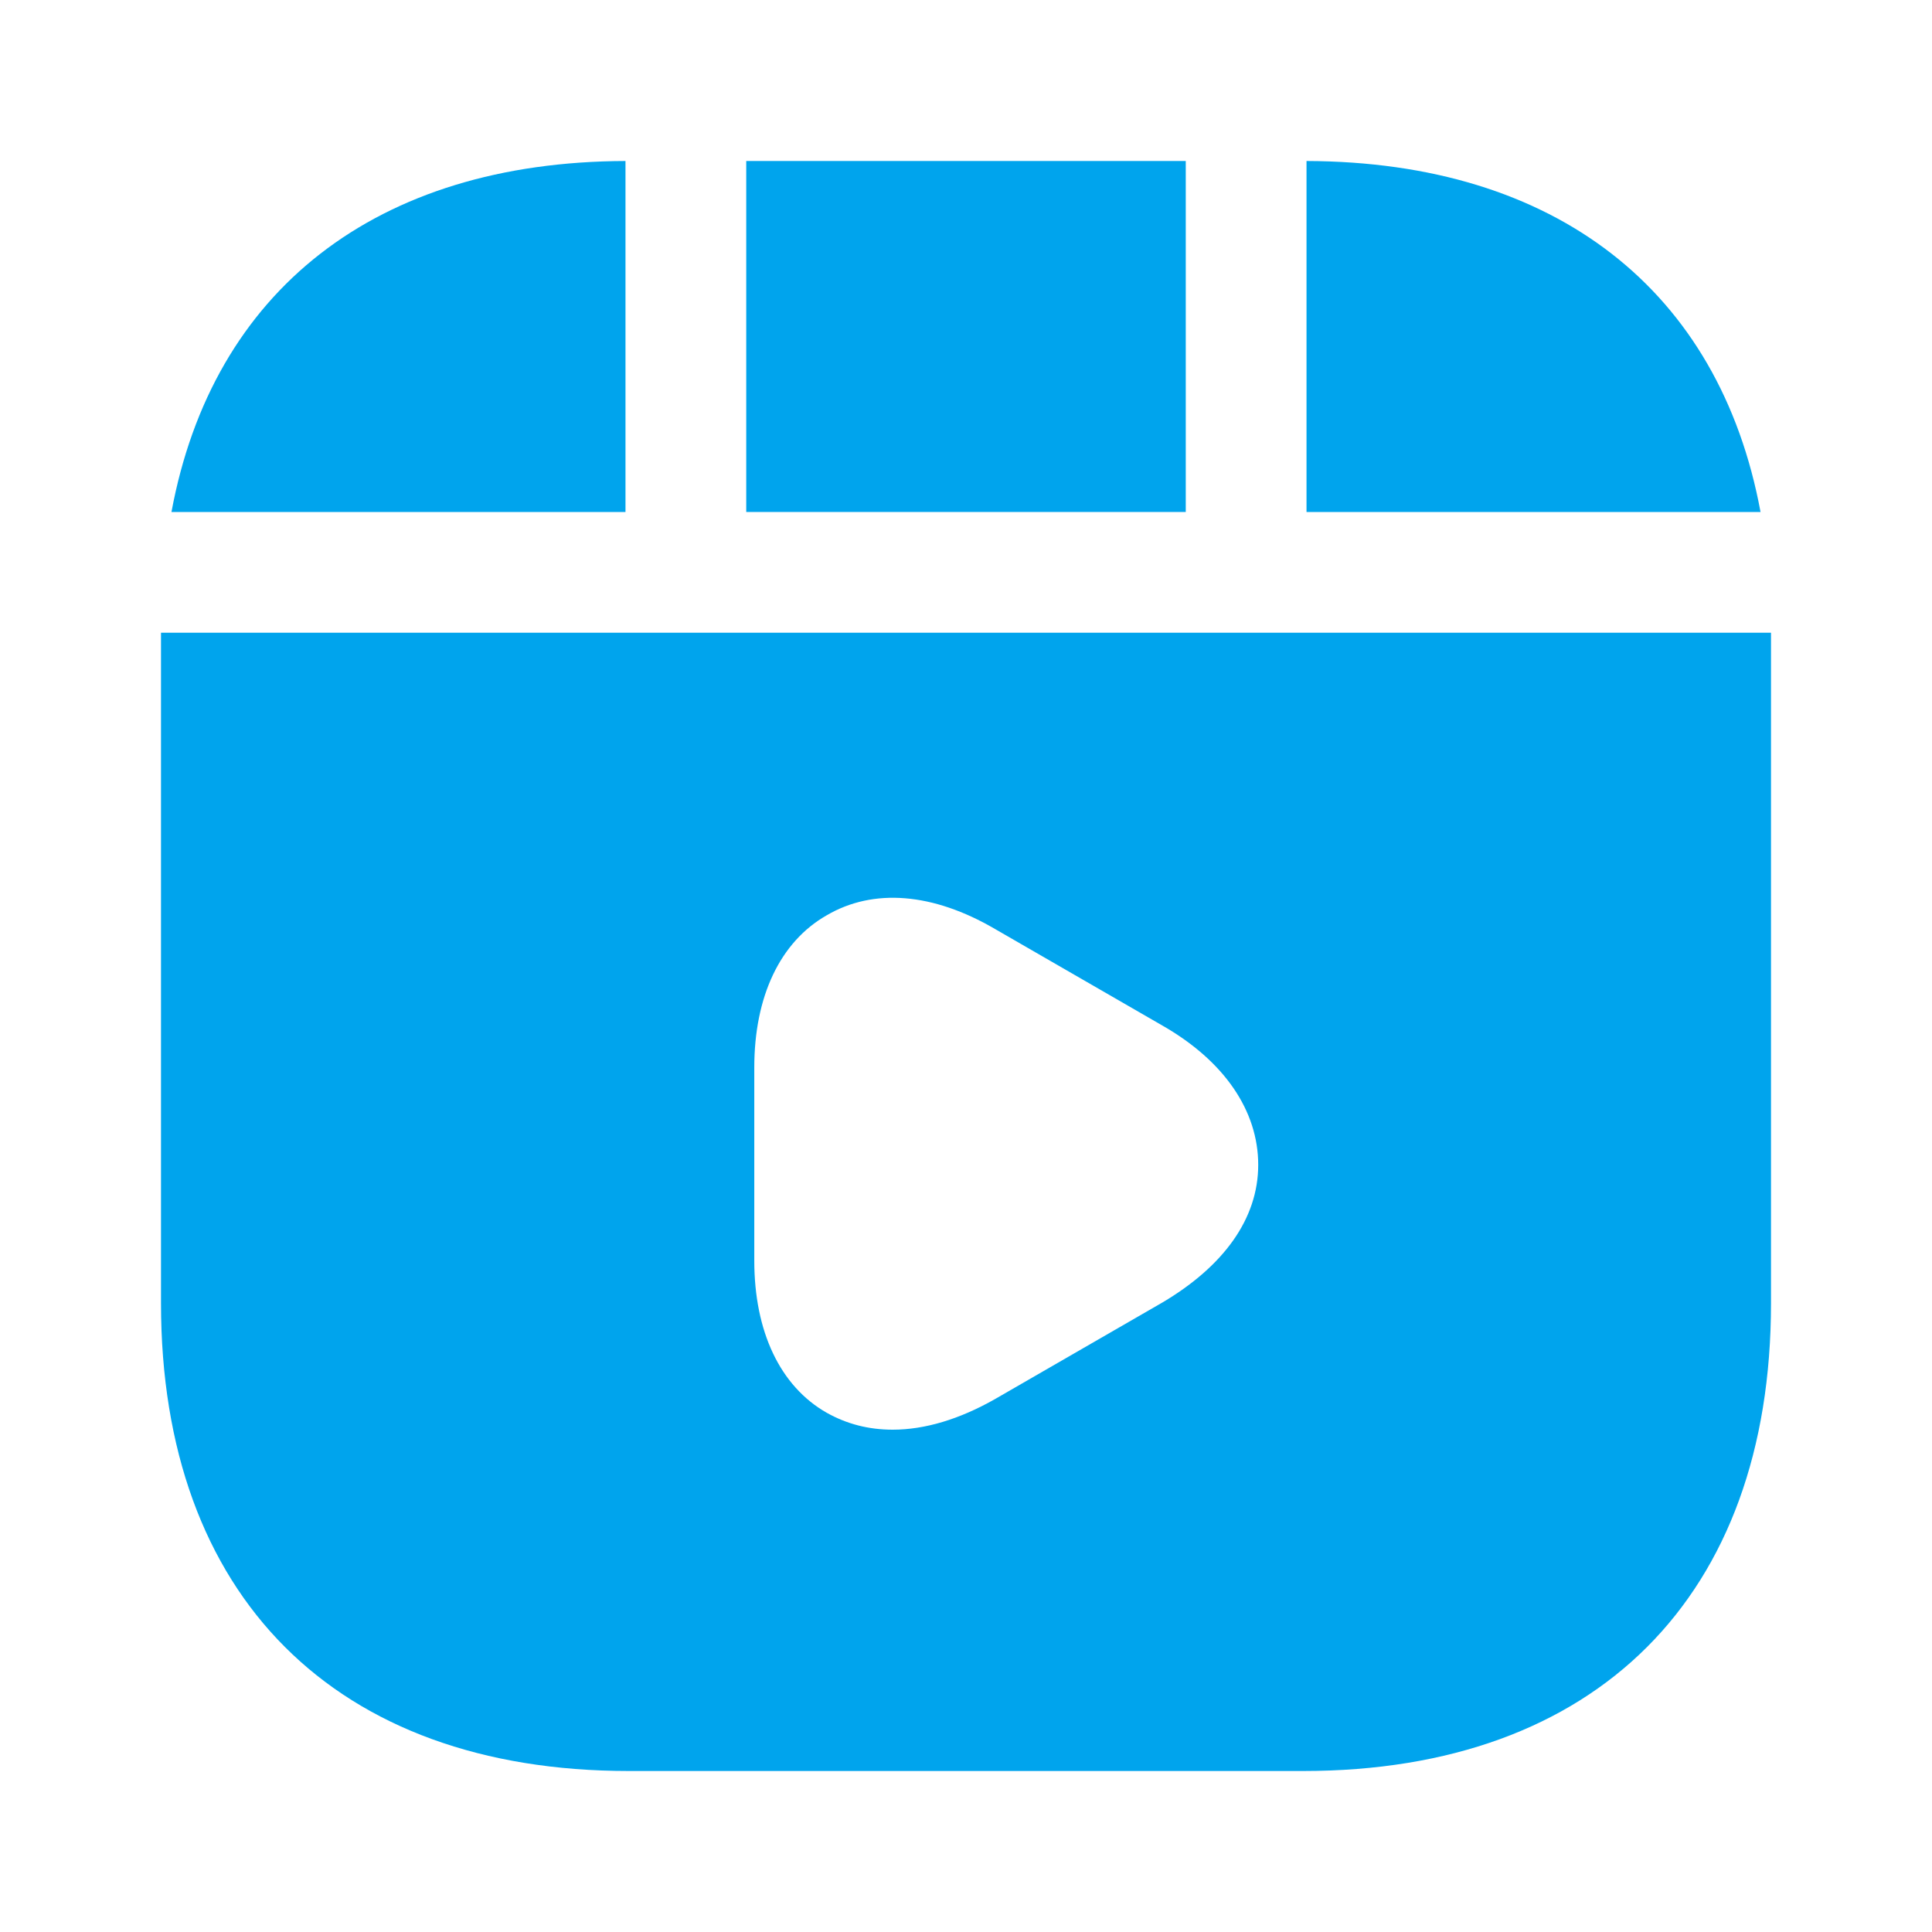 <svg width="48" height="48" viewBox="0 0 48 48" fill="none" xmlns="http://www.w3.org/2000/svg">
<path d="M29.46 4H18.54V12.72H29.46V4Z" fill="#00A4ED"/>
<path d="M32.46 4V12.72H43.74C42.72 7.22 38.66 4.02 32.46 4Z" fill="#00A4ED"/>
<path d="M4 15.72V32.38C4 39.66 8.34 44 15.62 44H32.38C39.66 44 44 39.66 44 32.38V15.72H4ZM28.88 32.36L24.72 34.76C23.84 35.26 22.98 35.52 22.18 35.52C21.58 35.52 21.04 35.38 20.54 35.1C19.38 34.44 18.74 33.08 18.74 31.32V26.52C18.74 24.76 19.38 23.4 20.54 22.74C21.7 22.06 23.18 22.18 24.72 23.08L28.88 25.48C30.42 26.36 31.26 27.6 31.26 28.94C31.26 30.28 30.4 31.46 28.88 32.36Z" fill="#00A4ED"/>
<path d="M15.54 4C9.34 4.02 5.28 7.22 4.26 12.72H15.54V4Z" fill="#00A4ED"/>
</svg>
